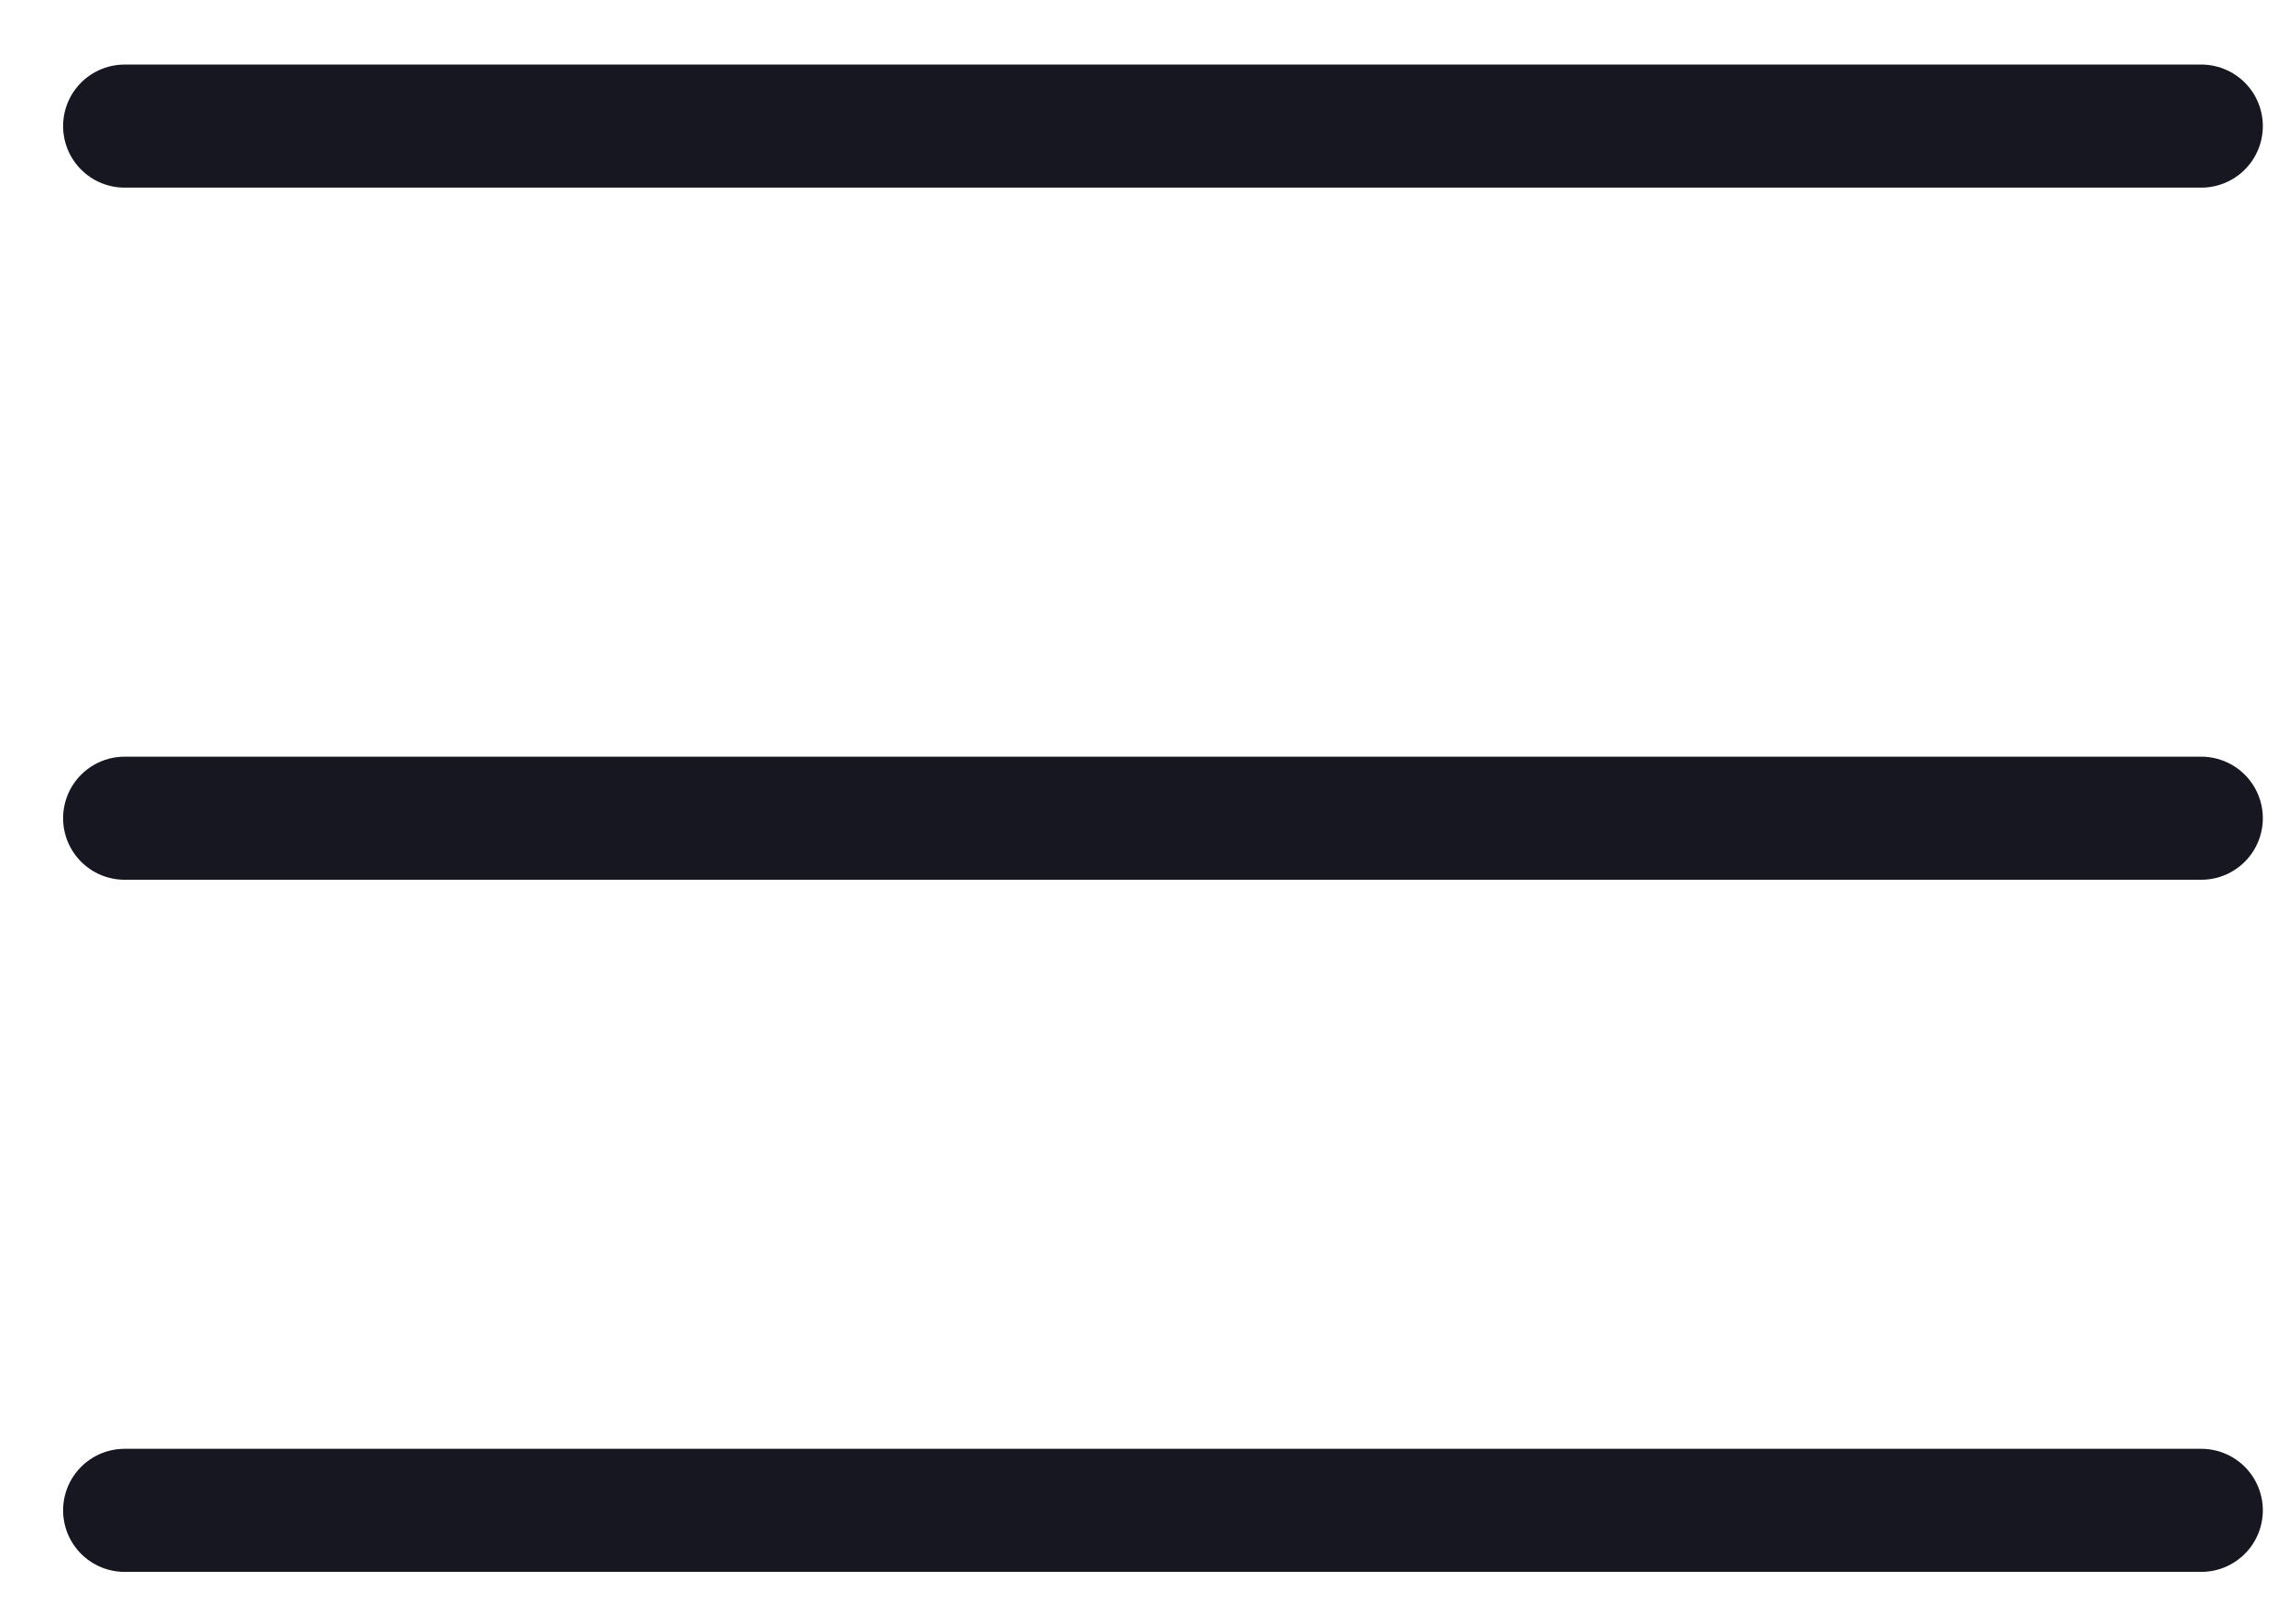 <?xml version="1.0" encoding="UTF-8"?> <svg xmlns="http://www.w3.org/2000/svg" width="31" height="22" viewBox="0 0 31 22" fill="none"> <path d="M1.688 11.083H29.812" stroke="#171721" stroke-width="1.667" stroke-linecap="round" stroke-linejoin="round"></path> <path d="M1.688 1.708H29.812" stroke="#171721" stroke-width="1.667" stroke-linecap="round" stroke-linejoin="round"></path> <path d="M1.688 20.458H29.812" stroke="#171721" stroke-width="1.667" stroke-linecap="round" stroke-linejoin="round"></path> </svg> 